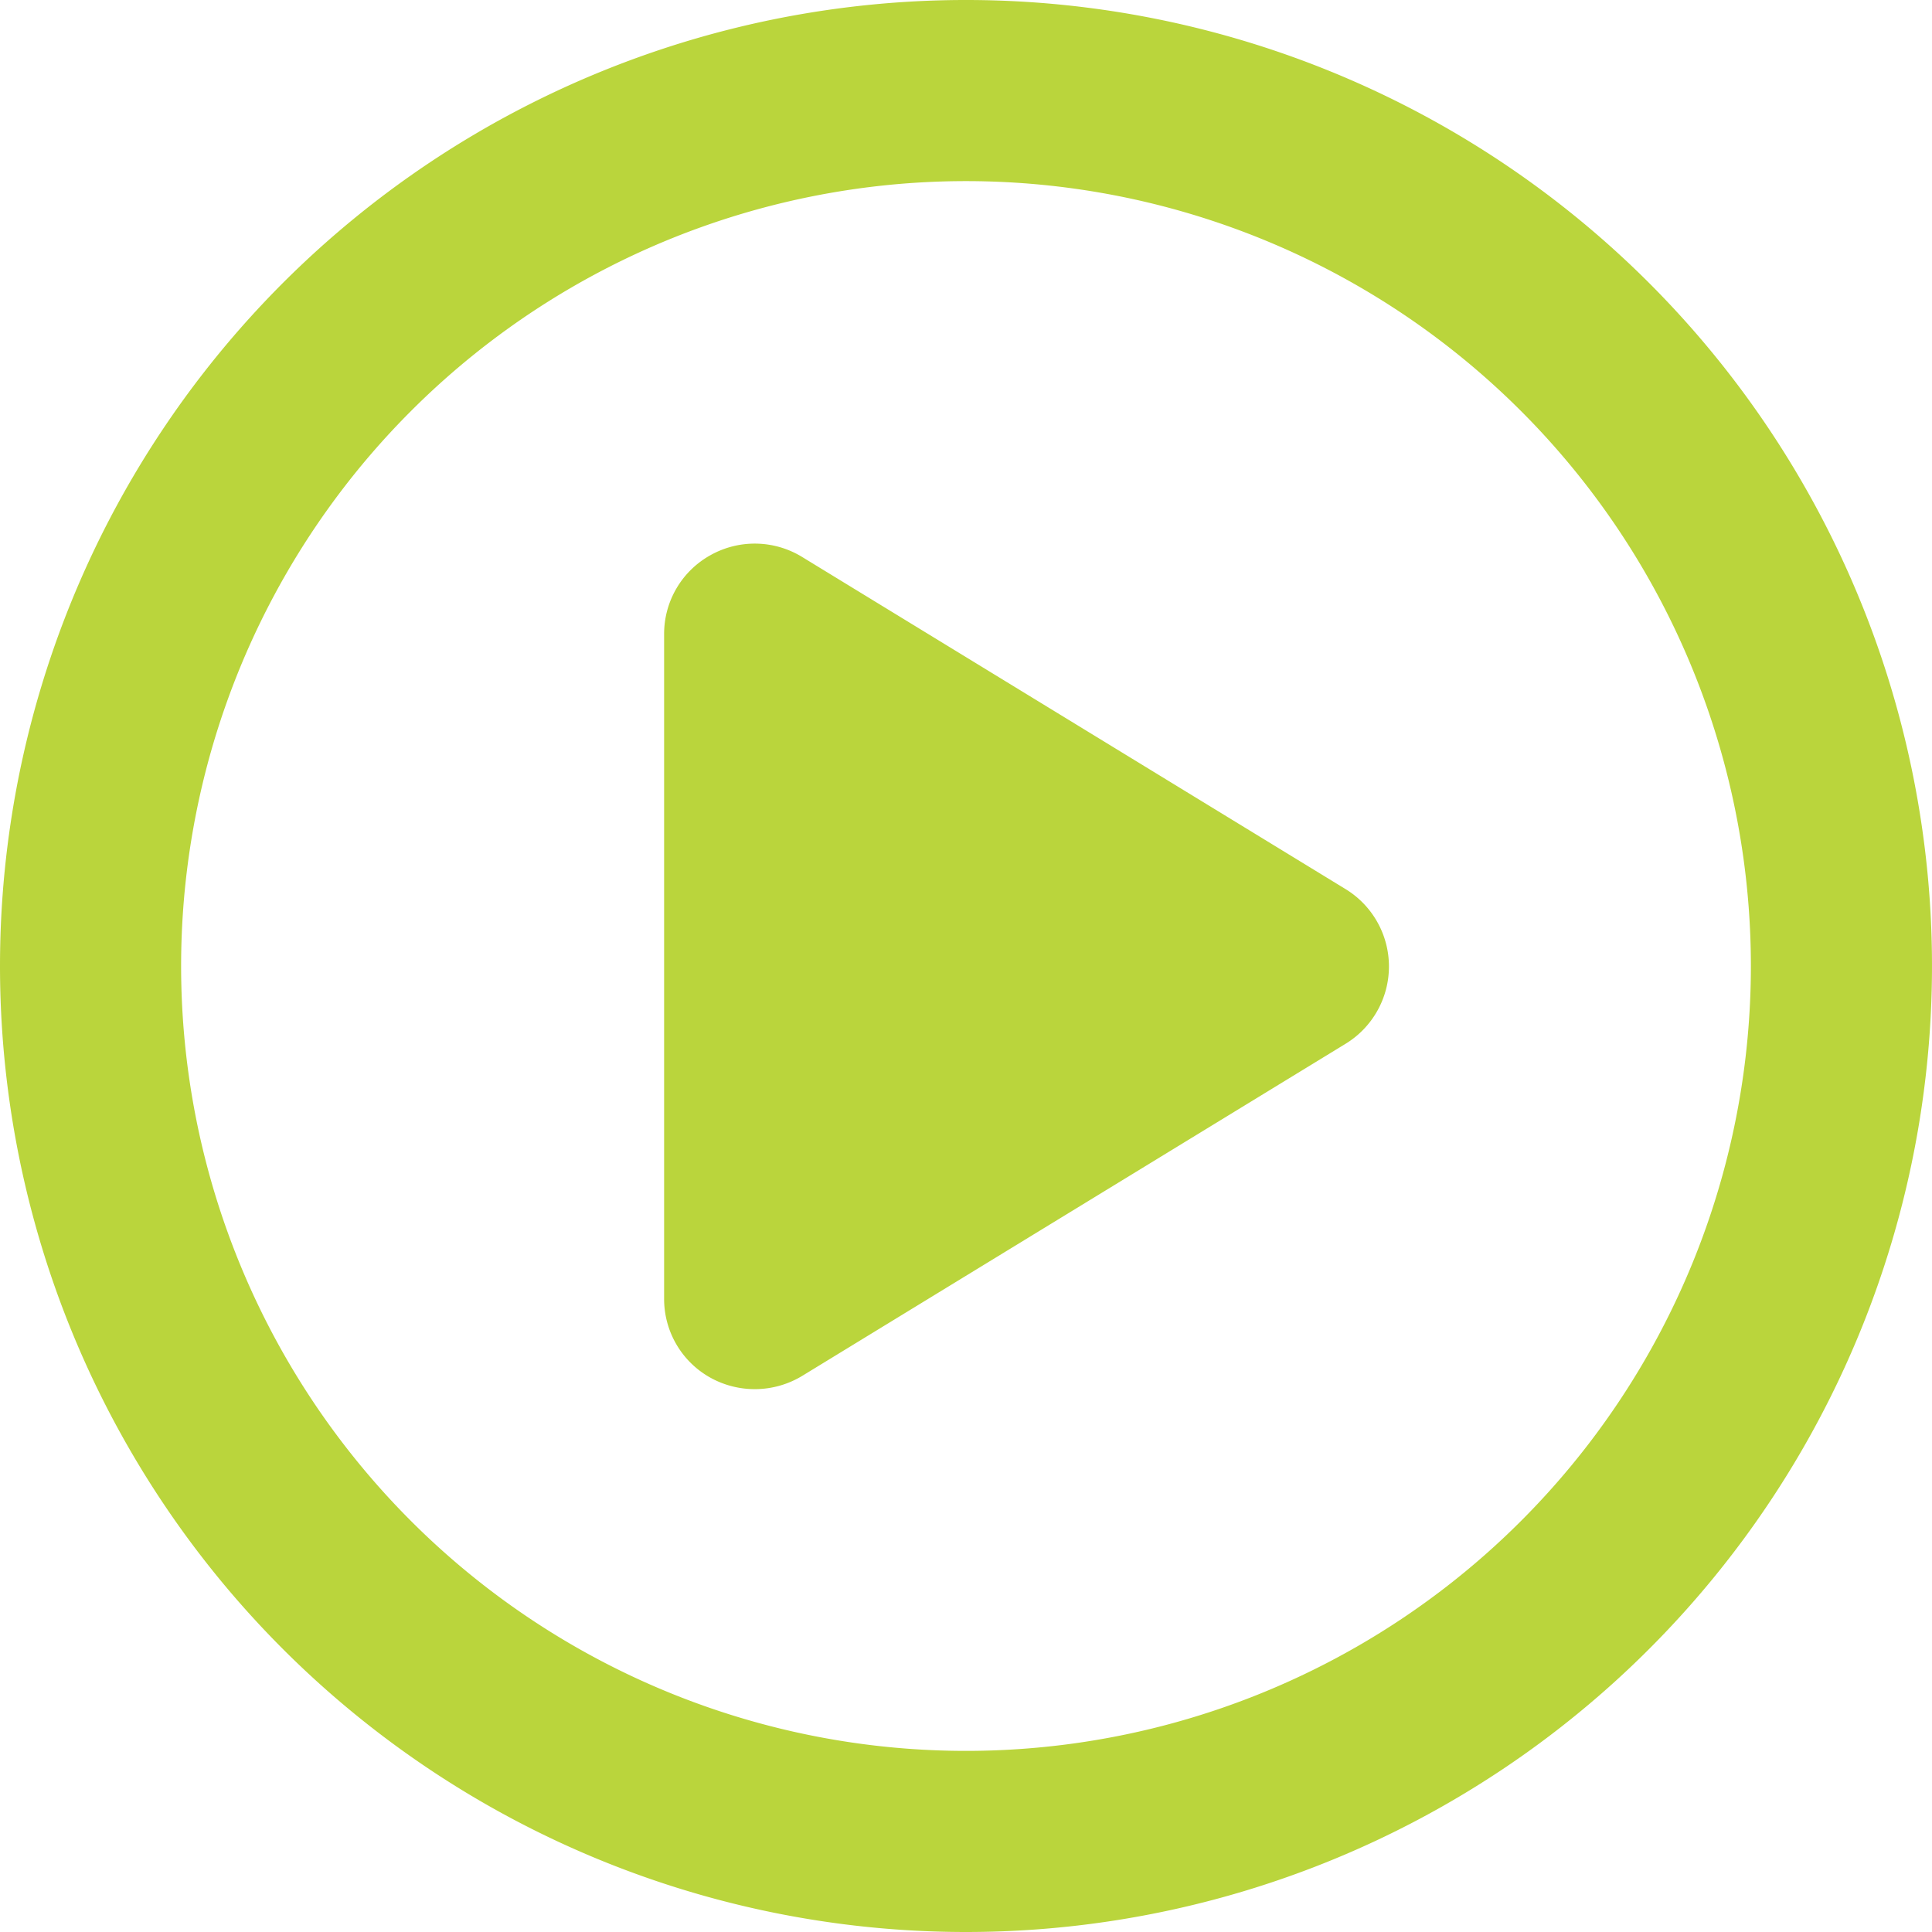 <svg xmlns="http://www.w3.org/2000/svg" width="114.5" height="114.5" viewBox="0 0 114.5 114.5">
  <path id="Icon_fa-regular-circle-play" data-name="Icon fa-regular-circle-play" d="M103.766,57.25A46.516,46.516,0,1,0,57.25,103.766,46.516,46.516,0,0,0,103.766,57.25ZM0,57.25A57.25,57.25,0,1,1,57.25,114.5,57.25,57.25,0,0,1,0,57.25ZM42.11,32.9a5.373,5.373,0,0,1,5.434.112l32.2,19.68a5.372,5.372,0,0,1,0,9.169l-32.2,19.68a5.425,5.425,0,0,1-5.434.112,5.334,5.334,0,0,1-2.751-4.674V37.57A5.334,5.334,0,0,1,42.11,32.9Z" fill="#bad53c"/>
</svg>

